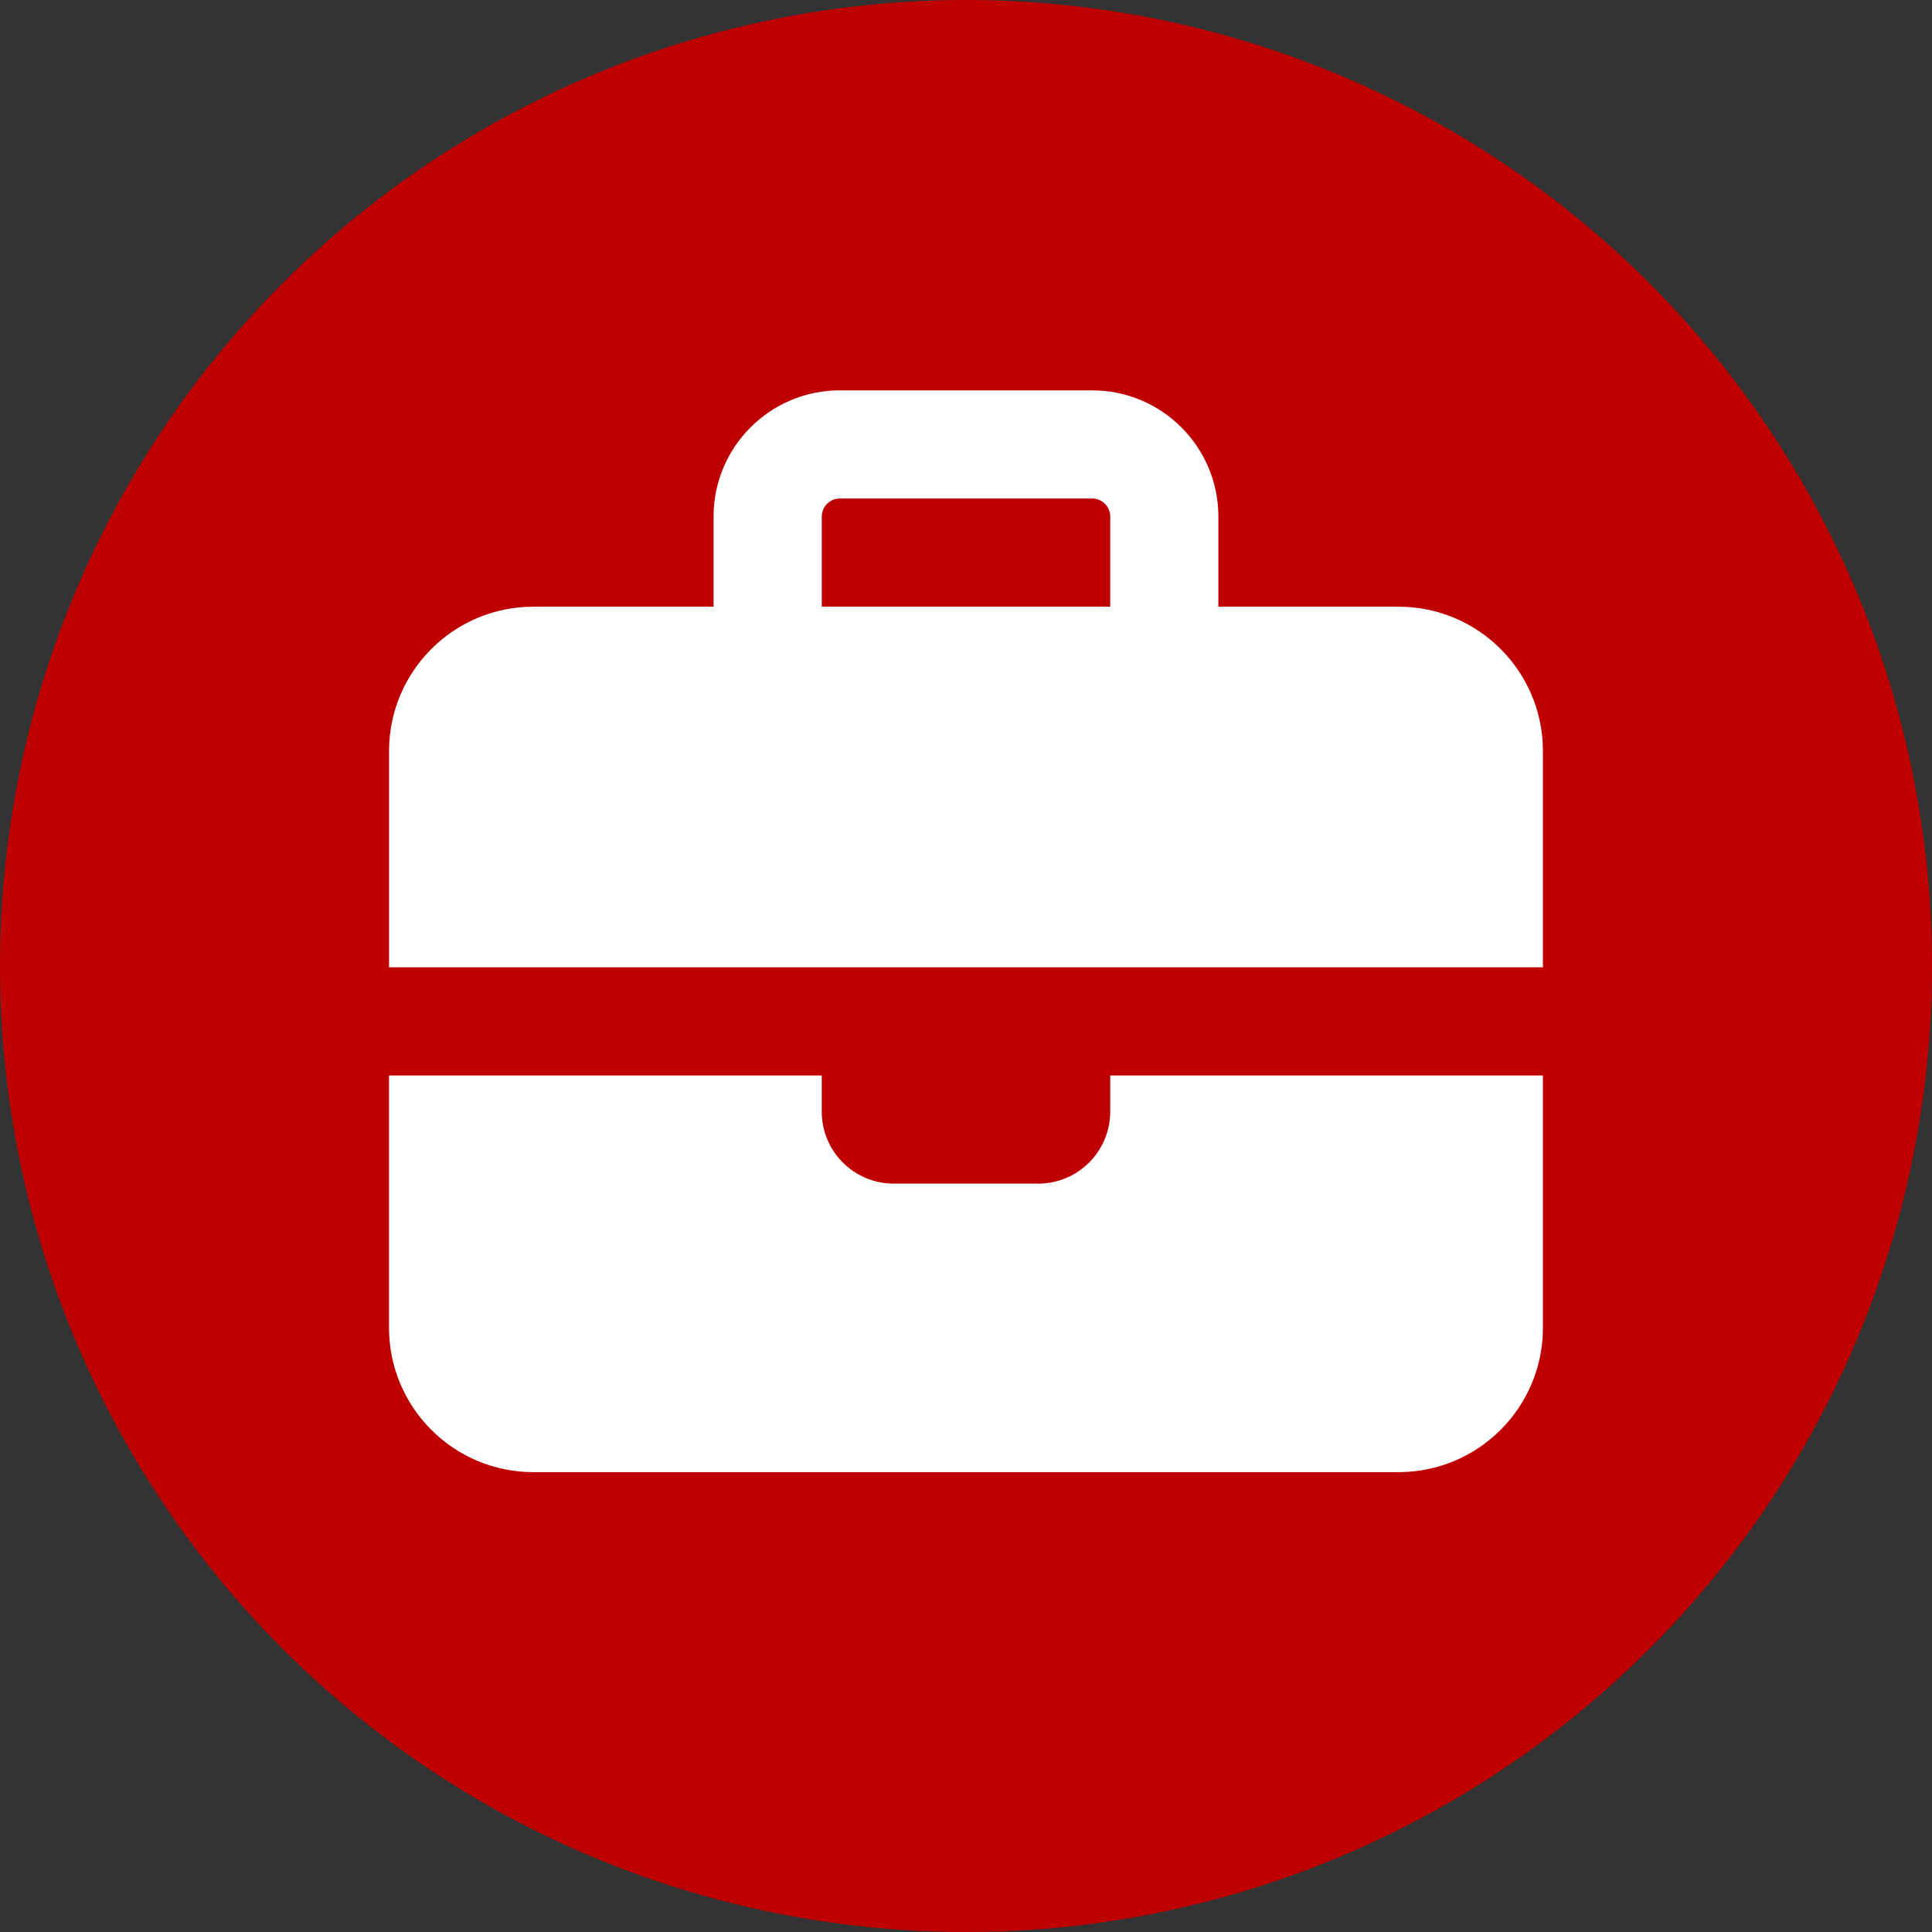 <svg viewBox="0 0 1000 1000" xmlns="http://www.w3.org/2000/svg" id="Layer_1"><rect x="0" y="0" width="1000" height="1000" fill="#333333" stroke="none"/><defs><style>.cls-1{fill:#bf0000;}.cls-2{fill:#fff;}</style></defs><circle r="500" cy="500" cx="500" class="cls-1"></circle><path d="M434.68,258.03h130.65c5.13,0,9.33,4.2,9.33,9.33v46.66h-149.31v-46.66c0-5.13,4.2-9.33,9.33-9.33ZM369.35,267.37v46.66h-93.32c-41.18,0-74.66,33.48-74.66,74.66v111.98h597.24v-111.98c0-41.18-33.48-74.66-74.66-74.66h-93.32v-46.66c0-36.04-29.28-65.32-65.32-65.32h-130.65c-36.04,0-65.32,29.28-65.32,65.32ZM798.62,556.66h-223.97v18.66c0,20.65-16.68,37.33-37.33,37.33h-74.66c-20.65,0-37.33-16.68-37.33-37.33v-18.66h-223.97v130.65c0,41.18,33.48,74.66,74.66,74.66h447.93c41.18,0,74.66-33.48,74.66-74.66v-130.65Z" class="cls-2"></path></svg>